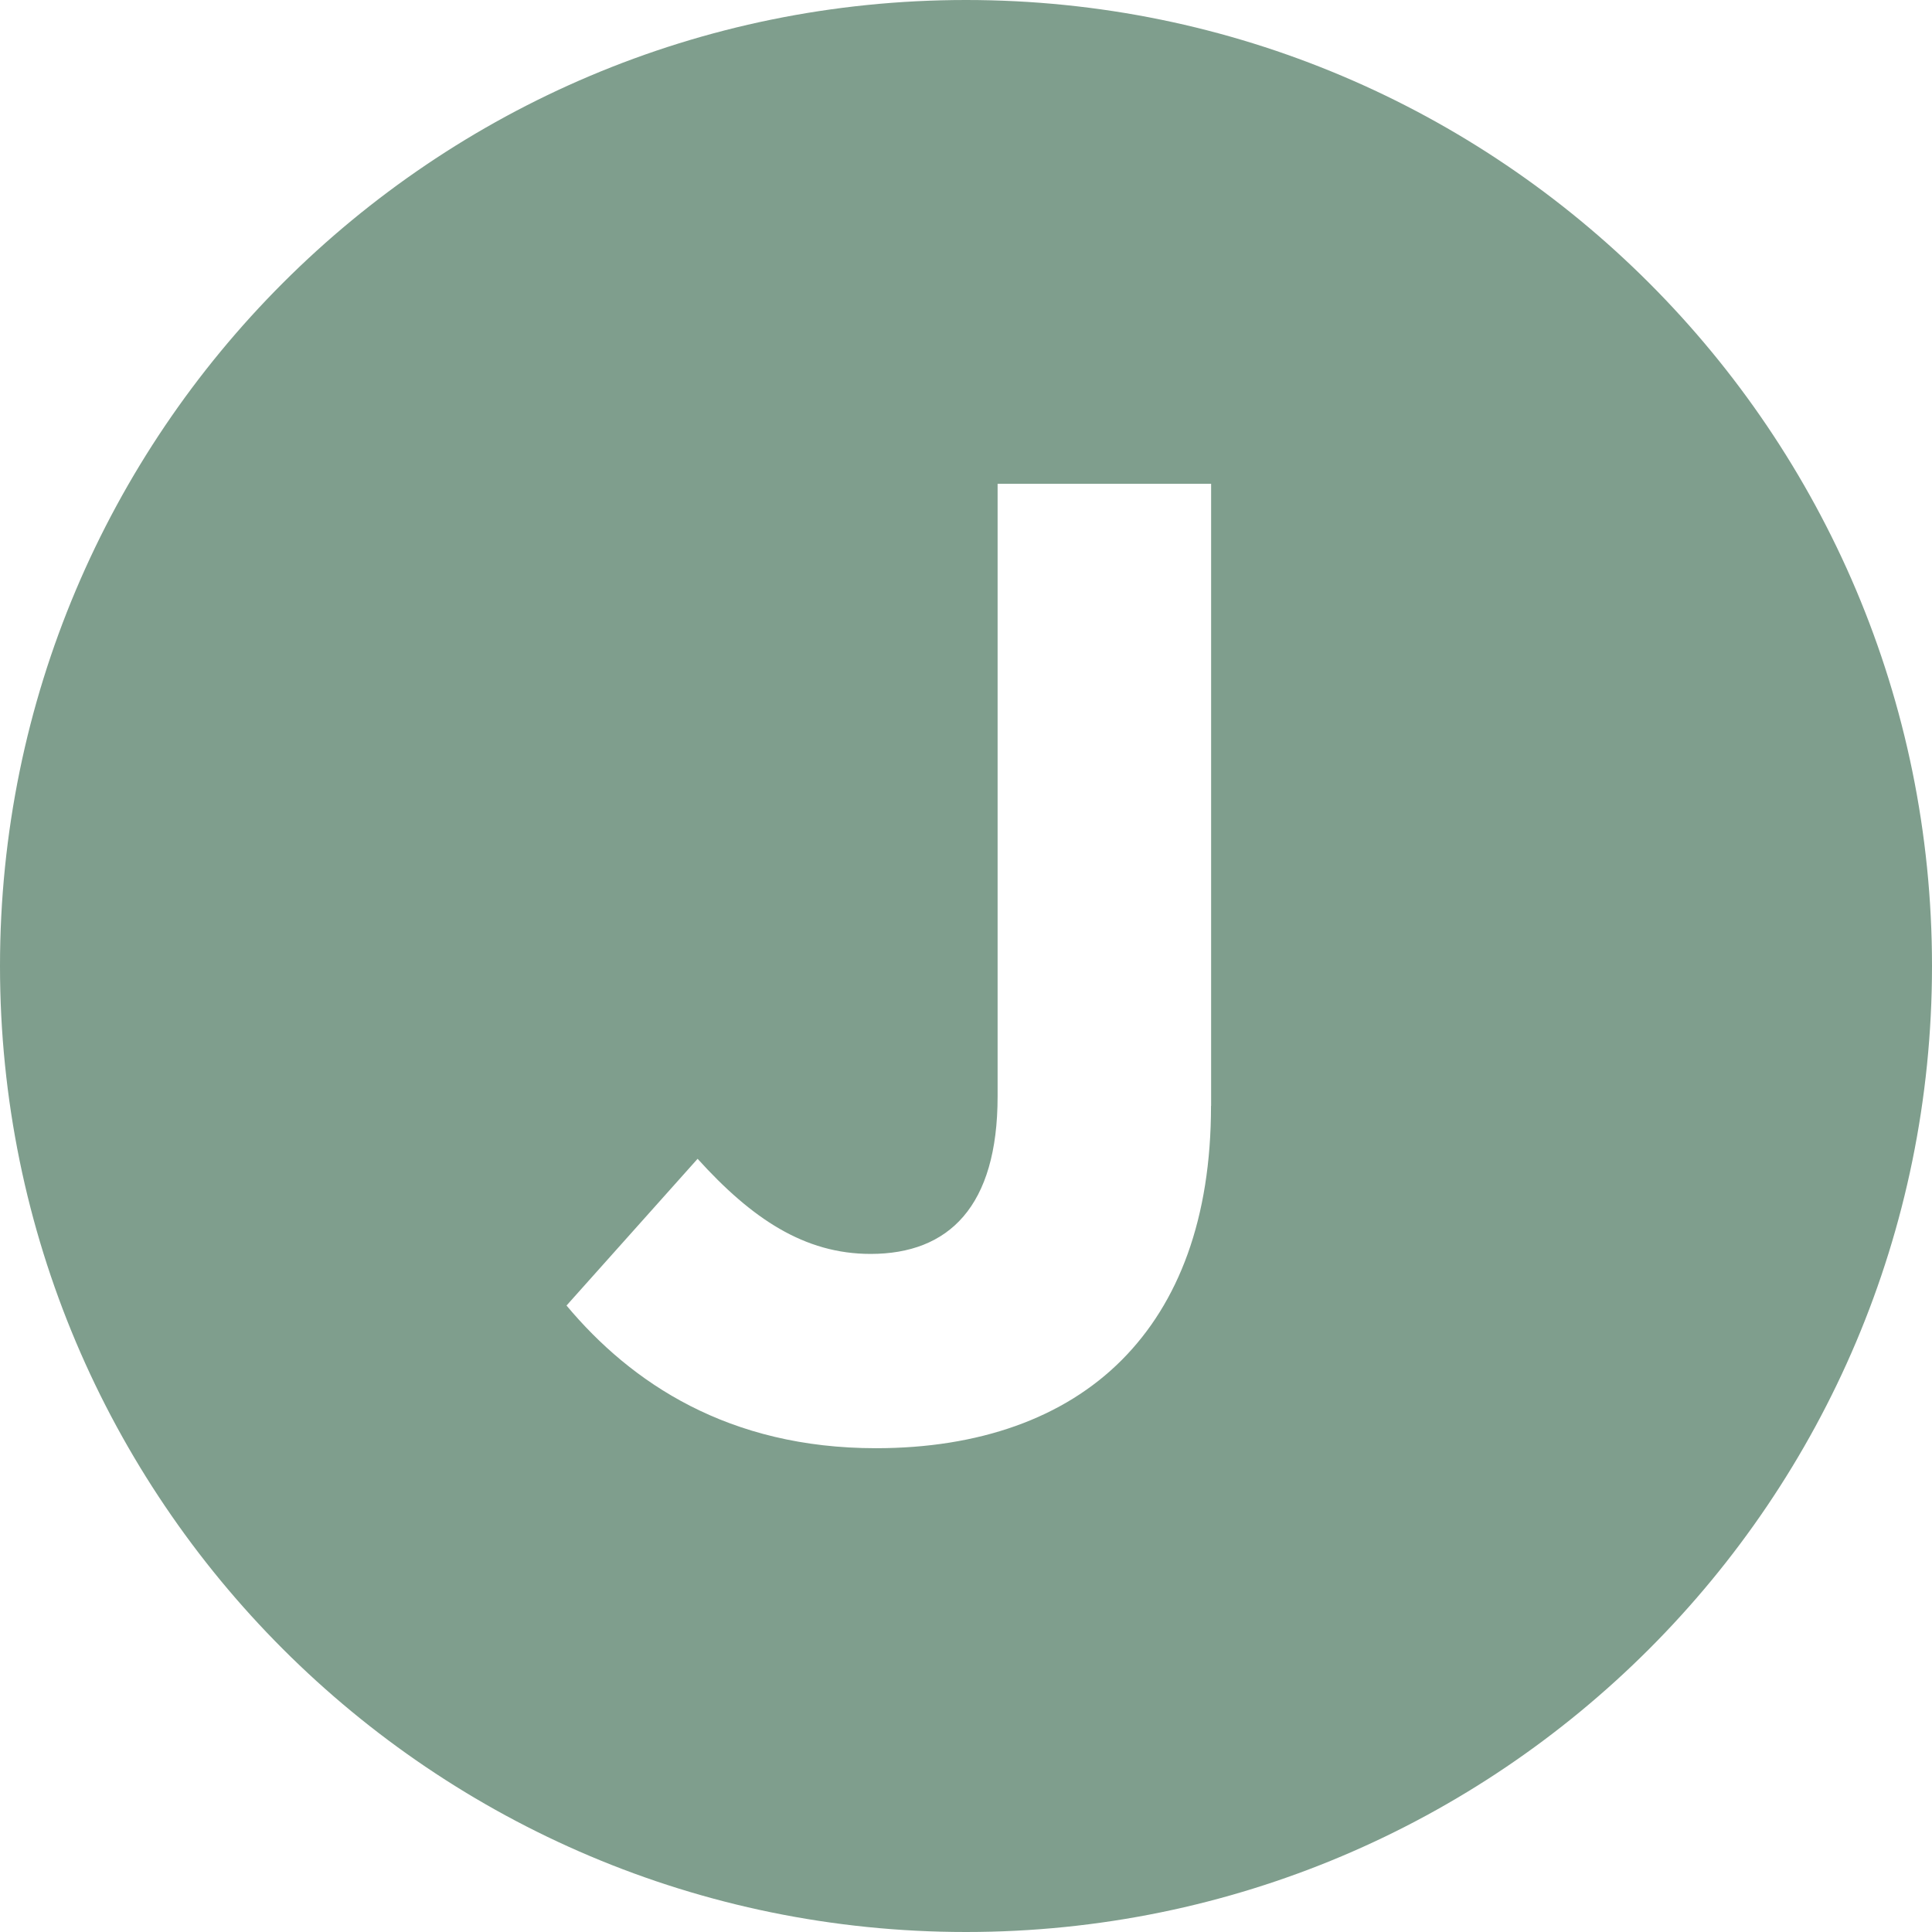 <svg xmlns="http://www.w3.org/2000/svg" version="1.1" xmlns:xlink="http://www.w3.org/1999/xlink" xmlns:svgjs="http://svgjs.dev/svgjs" width="195px" height="195px"><svg width="195px" height="195px" viewBox="0 0 195 195" version="1.1" xmlns="http://www.w3.org/2000/svg" xmlns:xlink="http://www.w3.org/1999/xlink">
    <title>Artboard</title>
    <g id="SvgjsG1109" stroke="none" stroke-width="1" fill="none" fill-rule="evenodd">
        <g id="SvgjsG1108" fill="#7F9E8D" fill-rule="nonzero">
            <path d="M97.5,0 C43.65,0 0,43.65 0,97.5 C0,151.35 43.65,195 97.5,195 C151.35,195 195,151.35 195,97.5 C195,43.65 151.35,0 97.5,0 Z M122.23,111.62 C122.23,123 118.96,131.5 113.23,137.26 C107.36,143.16 98.77,146.17 88.41,146.17 C73.54,146.17 63.72,139.59 57.18,131.77 L70.41,116.96 C75.87,122.99 81.18,126.56 87.87,126.56 C95.78,126.56 100.69,121.76 100.69,110.66 L100.69,48.83 L122.24,48.83 L122.24,111.62 L122.23,111.62 Z" id="SvgjsPath1107"></path>
        </g>
    </g>
</svg><style>@media (prefers-color-scheme: light) { :root { filter: none; } }
@media (prefers-color-scheme: dark) { :root { filter: none; } }
</style></svg>